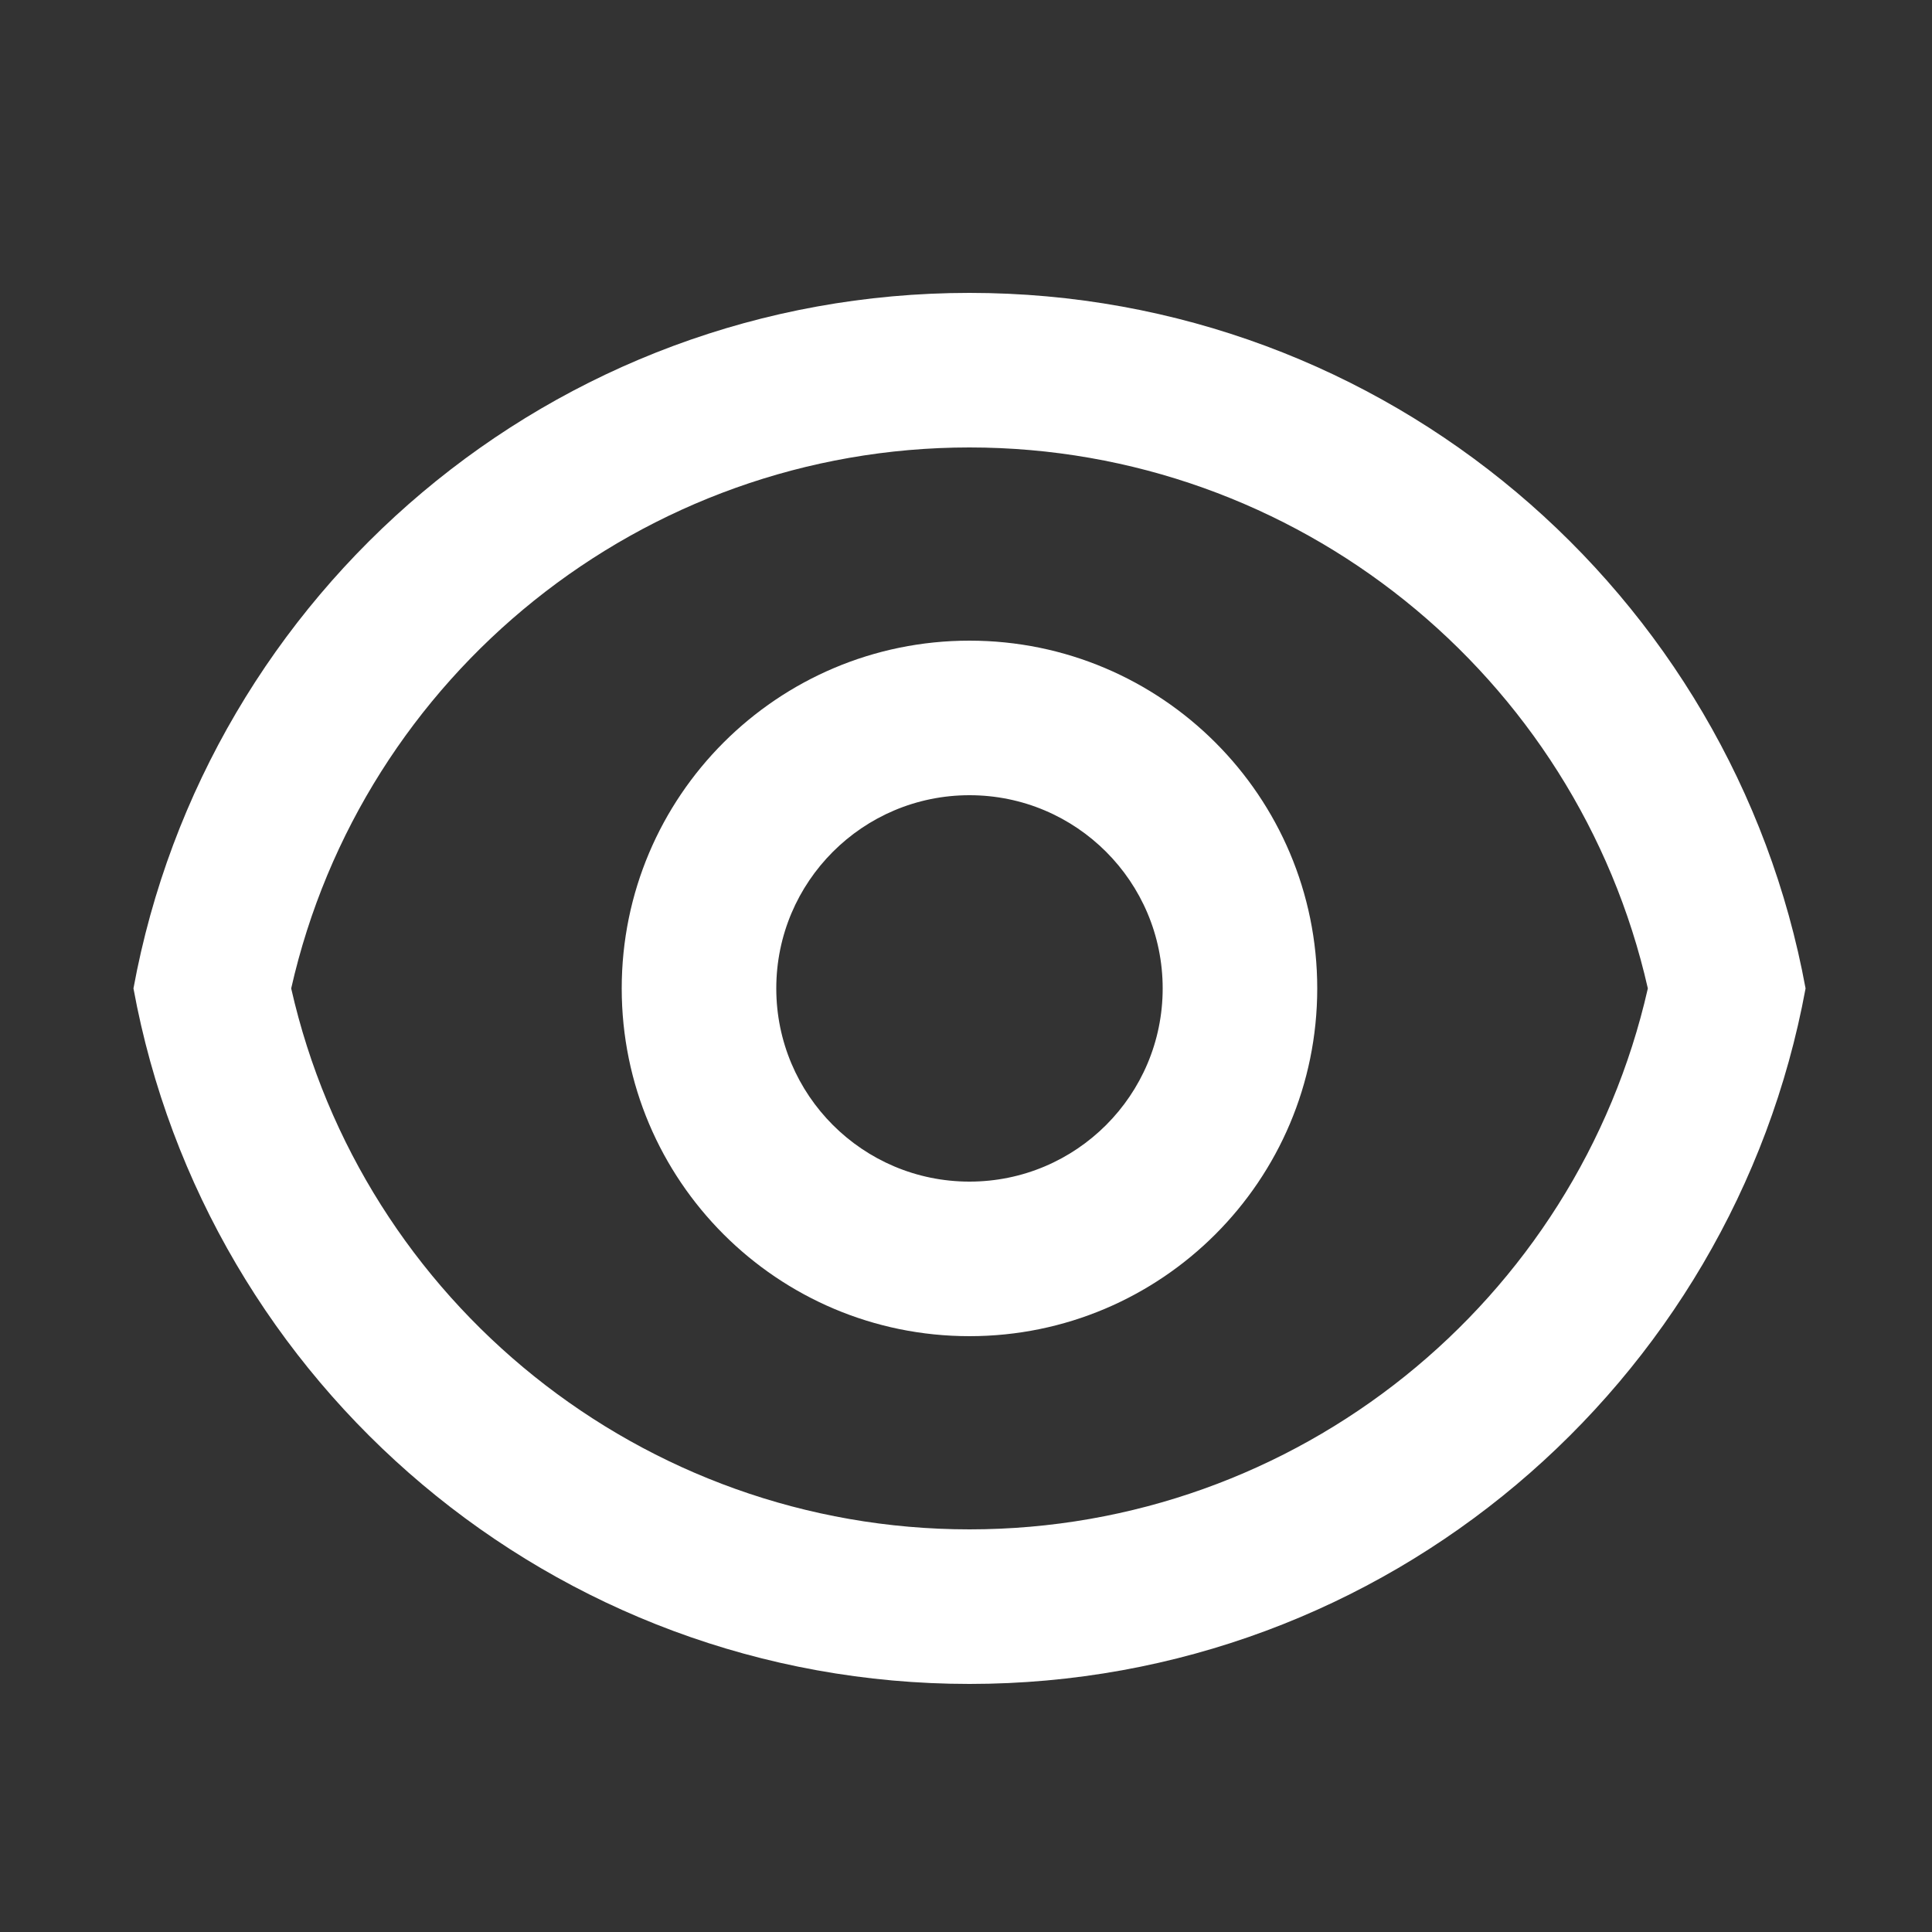 <?xml version="1.0" encoding="UTF-8"?> <svg xmlns="http://www.w3.org/2000/svg" width="25" height="25" viewBox="0 0 25 25" fill="none"><rect x="0" y="0" width="25" height="25" fill="#333333" stroke="none"/><path d="M12.545 3.79C17.937 3.79 22.423 7.67 23.364 12.79C22.423 17.91 17.937 21.79 12.545 21.79C7.153 21.79 2.667 17.91 1.727 12.79C2.667 7.67 7.153 3.79 12.545 3.79ZM12.545 19.79C16.781 19.79 20.405 16.842 21.323 12.79C20.405 8.738 16.781 5.79 12.545 5.79C8.31 5.79 4.685 8.738 3.768 12.79C4.685 16.842 8.31 19.79 12.545 19.79ZM12.545 17.29C10.06 17.29 8.045 15.275 8.045 12.79C8.045 10.305 10.06 8.29 12.545 8.29C15.03 8.29 17.045 10.305 17.045 12.79C17.045 15.275 15.03 17.29 12.545 17.29ZM12.545 15.29C13.926 15.29 15.045 14.171 15.045 12.79C15.045 11.409 13.926 10.29 12.545 10.29C11.165 10.29 10.045 11.409 10.045 12.79C10.045 14.171 11.165 15.29 12.545 15.29Z" fill="white"></path></svg> 